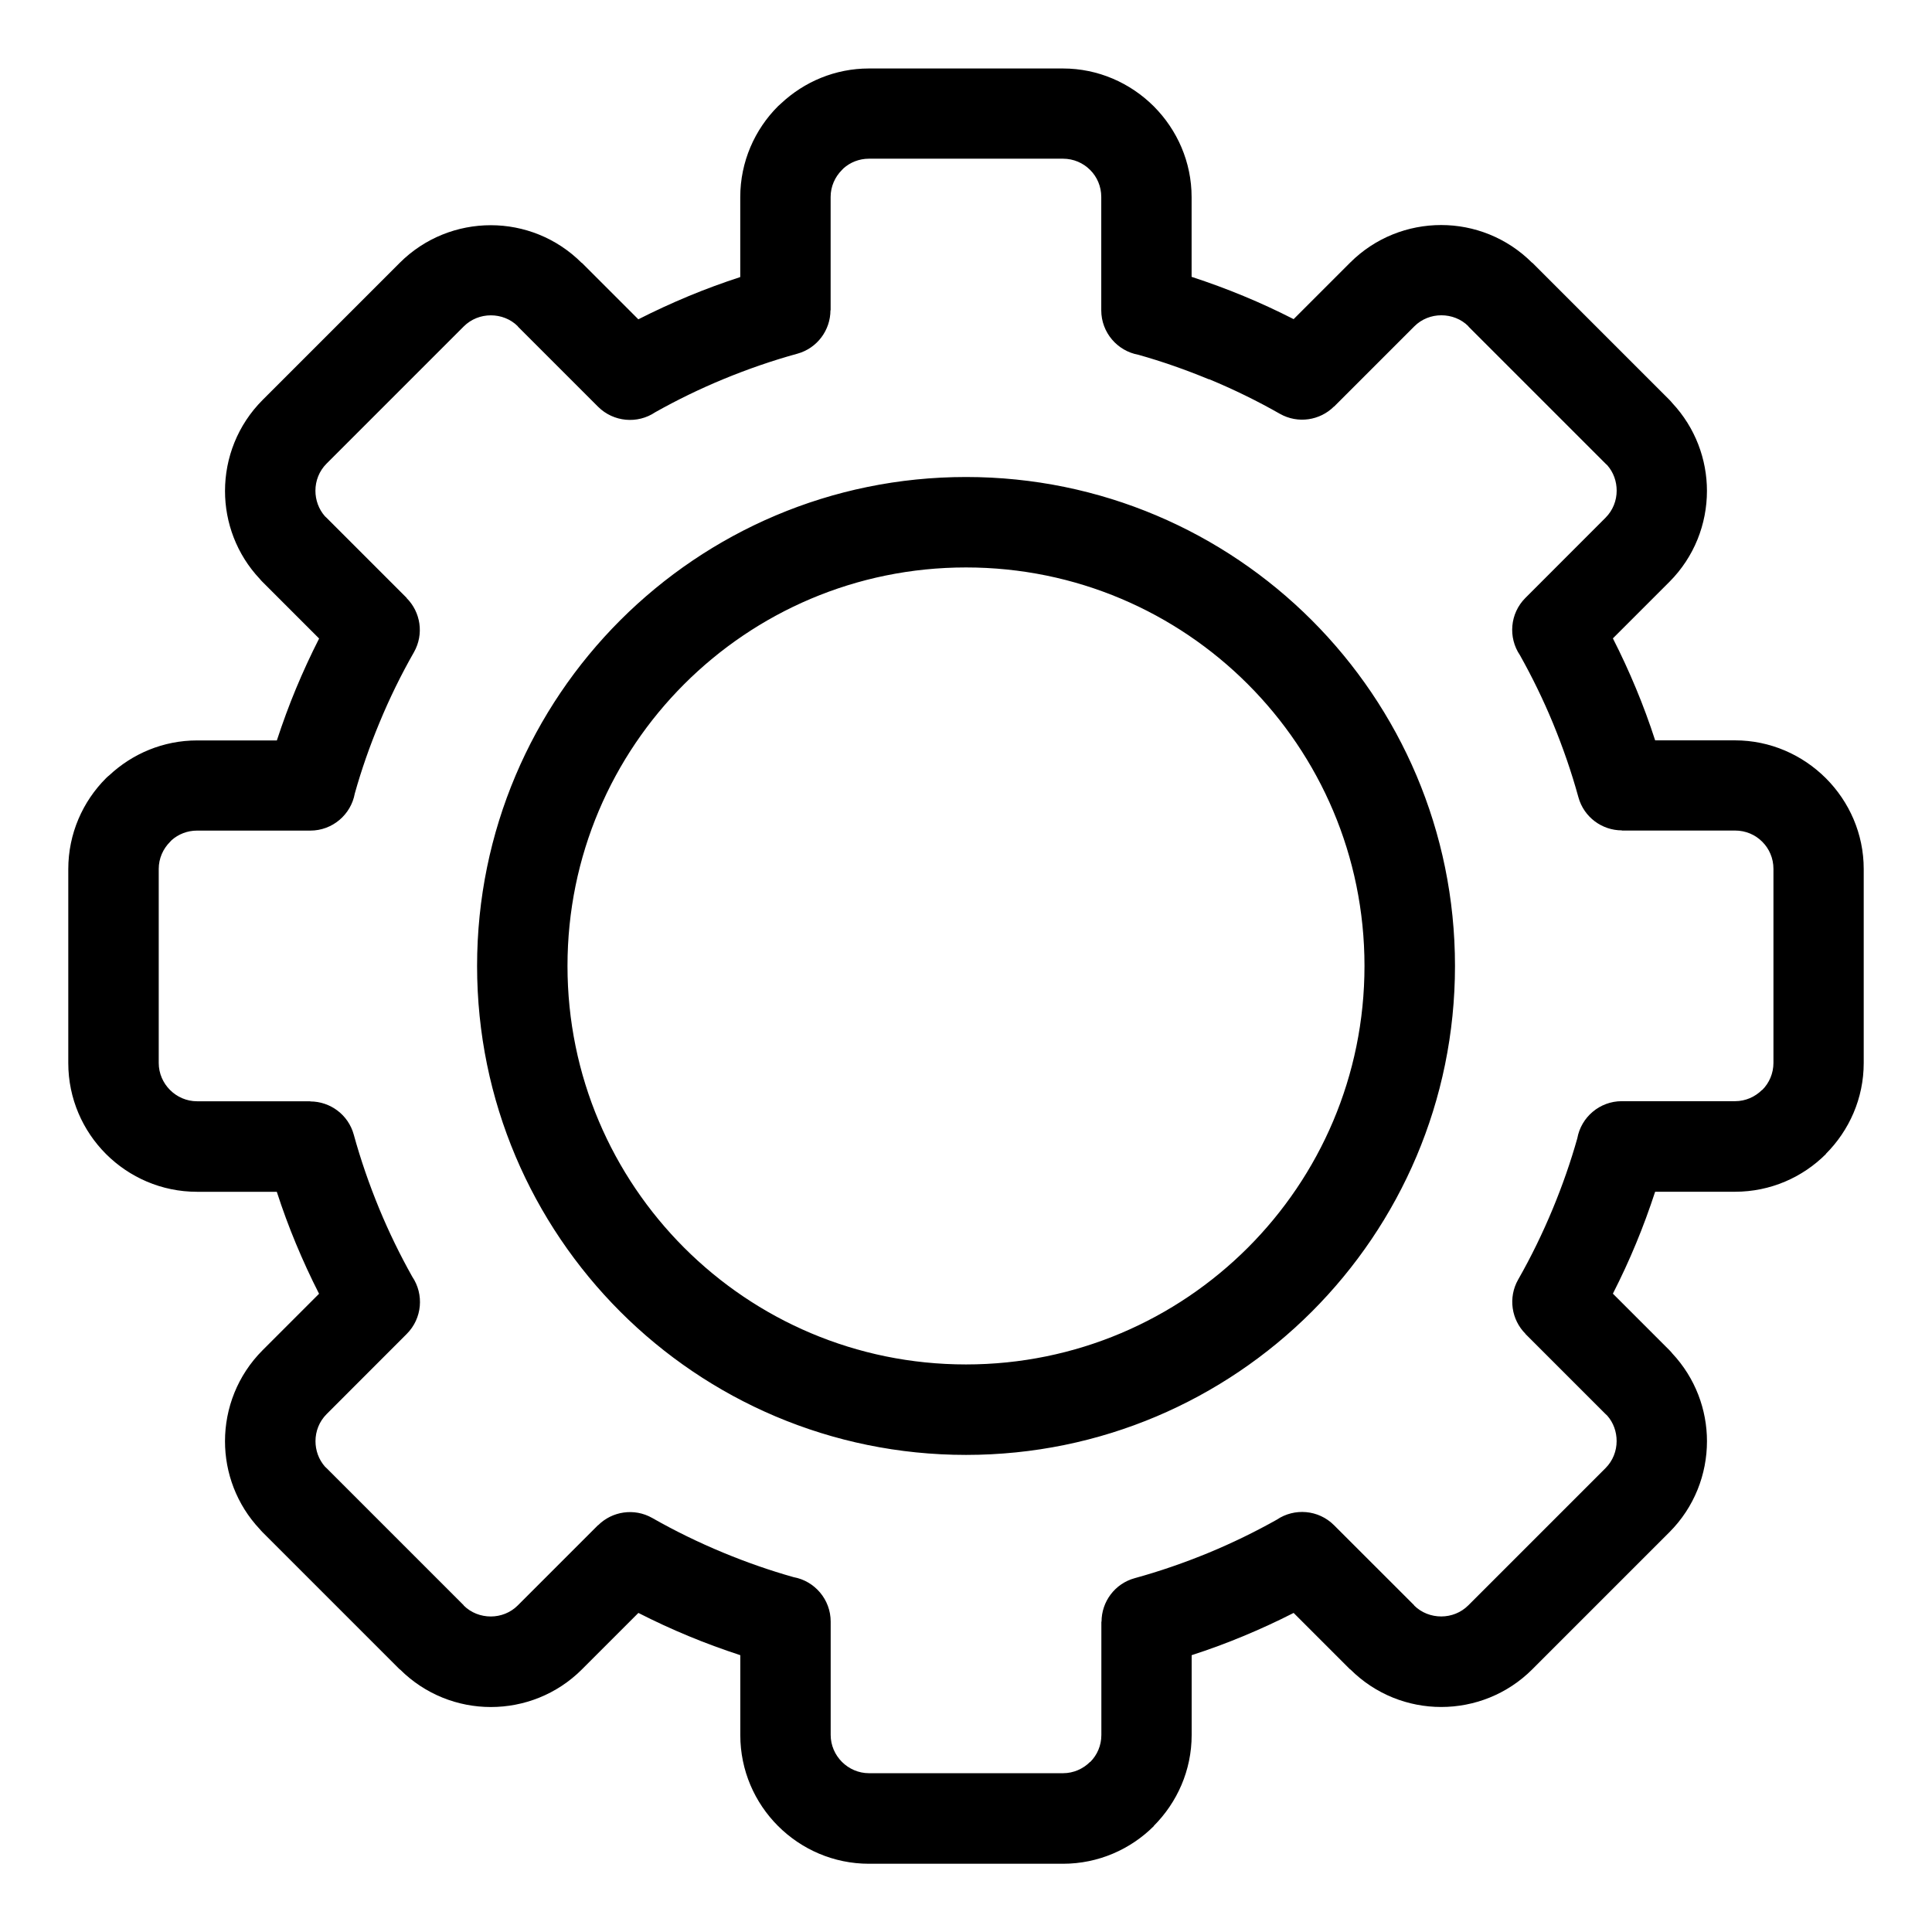 <?xml version="1.0" encoding="UTF-8"?>
<!-- Uploaded to: ICON Repo, www.iconrepo.com, Generator: ICON Repo Mixer Tools -->
<svg fill="#000000" width="800px" height="800px" version="1.1" viewBox="144 144 512 512" xmlns="http://www.w3.org/2000/svg">
 <path d="m400.01 270.41c35.777 0 68.18 14.512 91.625 37.953 23.441 23.457 37.953 55.848 37.953 91.625 0 35.777-14.512 68.18-37.953 91.625-23.457 23.441-55.848 37.953-91.625 37.953-35.777 0-68.18-14.512-91.625-37.953-23.441-23.457-37.953-55.848-37.953-91.625 0-35.777 14.512-68.18 37.953-91.625 23.457-23.441 55.848-37.953 91.625-37.953zm59.809-53.035c4.699 1.543 9.281 3.219 13.707 5.062 4.504 1.859 8.934 3.914 13.301 6.137l14.977-14.977c6.637-6.637 15.387-9.961 24.121-9.961 8.691 0 17.426 3.324 24.094 9.992l0.031-0.031 36.352 36.352c0.273 0.273 0.527 0.559 0.754 0.848 6.137 6.559 9.203 14.949 9.203 23.293 0 8.734-3.324 17.473-9.961 24.121l-14.965 14.965c2.223 4.352 4.262 8.797 6.137 13.301 1.844 4.43 3.535 9.008 5.062 13.723h21.16c9.34 0 17.852 3.84 24.047 10.004l0.074 0.074c6.168 6.195 9.992 14.691 9.992 24.016v51.418c0 9.355-3.84 17.879-10.035 24.078l0.031 0.031c-6.184 6.184-14.707 10.004-24.094 10.004h-21.176c-1.543 4.699-3.219 9.281-5.062 13.707-1.859 4.504-3.914 8.934-6.137 13.301l14.977 14.977c0.273 0.273 0.527 0.543 0.754 0.848 6.137 6.559 9.203 14.934 9.203 23.277 0 8.734-3.324 17.473-9.961 24.121l-36.352 36.352c-6.648 6.637-15.387 9.961-24.121 9.961-8.707 0-17.426-3.324-24.078-9.961l-0.031-0.031-0.031 0.031-14.965-14.965c-4.352 2.223-8.797 4.262-13.301 6.137-4.43 1.844-9.008 3.535-13.723 5.062v21.16c0 9.355-3.84 17.867-10.035 24.078l0.031 0.031c-6.168 6.168-14.707 10.004-24.094 10.004h-51.418c-9.402 0-17.926-3.84-24.094-10.004-6.184-6.184-10.004-14.707-10.004-24.094v-21.176c-4.699-1.543-9.281-3.219-13.707-5.062-4.504-1.859-8.934-3.914-13.301-6.137l-14.977 14.977c-6.637 6.637-15.387 9.961-24.121 9.961-8.707 0-17.426-3.324-24.078-9.961l-0.031-0.031-0.031 0.031-36.352-36.352c-0.258-0.273-0.516-0.527-0.742-0.816-6.152-6.543-9.219-14.934-9.219-23.305 0-8.734 3.324-17.473 9.961-24.121l14.965-14.965c-2.223-4.352-4.262-8.797-6.137-13.301-1.844-4.43-3.535-9.008-5.062-13.723h-21.16c-9.387 0-17.926-3.84-24.094-10.004-6.168-6.168-10.004-14.707-10.004-24.094v-51.418c0-9.402 3.84-17.926 10.004-24.094 0.273-0.273 0.543-0.527 0.848-0.754 6.121-5.727 14.312-9.25 23.262-9.25h21.16c1.543-4.699 3.219-9.281 5.062-13.707 1.875-4.504 3.914-8.934 6.137-13.301l-14.977-14.977c-0.258-0.258-0.516-0.527-0.742-0.816-6.152-6.543-9.219-14.934-9.219-23.305 0-8.734 3.324-17.473 9.961-24.121l36.352-36.352c6.648-6.637 15.387-9.961 24.121-9.961 8.691 0 17.426 3.324 24.094 9.992l0.031-0.031 14.977 14.977c4.367-2.223 8.797-4.262 13.301-6.137 4.43-1.844 9.008-3.523 13.707-5.062v-21.176c0-9.387 3.84-17.926 10.004-24.094 0.273-0.273 0.543-0.516 0.832-0.754 6.121-5.727 14.312-9.25 23.262-9.25h51.418c9.34 0 17.852 3.84 24.047 10.004l0.074 0.074c6.152 6.195 9.977 14.691 9.977 24.016v21.176zm4.535 27.145c-6.168-2.555-12.395-4.731-18.668-6.5-5.594-1.012-9.84-5.91-9.84-11.789v-30.031c0-2.812-1.117-5.336-2.934-7.148l-0.047-0.047c-1.812-1.812-4.352-2.949-7.164-2.949h-51.418c-2.602 0-4.957 0.969-6.727 2.539l-0.438 0.453c-1.844 1.844-2.992 4.383-2.992 7.148v30.031h-0.047c0 5.246-3.492 10.066-8.797 11.516-6.59 1.812-13.148 4.082-19.664 6.769-6.242 2.586-12.242 5.516-17.973 8.734-4.656 3.144-11.035 2.644-15.16-1.465l-21.25-21.25 0.031-0.031-0.031-0.031c-1.934-1.934-4.535-2.902-7.164-2.902-2.613 0-5.215 0.984-7.18 2.949l-36.352 36.352c-1.965 1.965-2.949 4.566-2.949 7.18 0 2.434 0.848 4.867 2.523 6.769l0.422 0.395 21.25 21.25-0.031 0.031c3.719 3.703 4.656 9.566 1.949 14.344-3.402 5.969-6.484 12.242-9.176 18.773-2.57 6.184-4.746 12.41-6.5 18.668-1.012 5.594-5.91 9.84-11.789 9.84h-30.031c-2.586 0-4.957 0.969-6.727 2.539l-0.422 0.453c-1.844 1.844-2.992 4.383-2.992 7.164v51.418c0 2.781 1.148 5.32 2.992 7.164s4.383 2.992 7.148 2.992h30.031v0.047c5.246 0 10.066 3.492 11.516 8.797 1.812 6.59 4.082 13.164 6.769 19.68 2.586 6.242 5.516 12.242 8.734 17.973 3.144 4.656 2.66 11.035-1.465 15.16l-21.234 21.25c-1.965 1.965-2.949 4.566-2.949 7.164 0 2.449 0.848 4.867 2.523 6.769l0.422 0.395 36.352 36.352-0.031 0.031c1.965 1.949 4.566 2.918 7.195 2.918 2.602 0 5.215-0.984 7.164-2.949l21.25-21.25 0.016 0.031c3.703-3.703 9.566-4.656 14.359-1.934 5.969 3.402 12.242 6.469 18.773 9.176 6.168 2.555 12.395 4.731 18.668 6.5 5.594 1.012 9.84 5.91 9.84 11.789v30.031c0 2.766 1.148 5.305 2.992 7.148s4.383 2.992 7.164 2.992h51.418c2.781 0 5.32-1.148 7.164-2.992l0.031 0.031 0.031-0.031c1.812-1.812 2.934-4.336 2.934-7.148v-30.031h0.047c0-5.246 3.492-10.066 8.797-11.516 6.59-1.812 13.164-4.082 19.68-6.769 6.242-2.586 12.242-5.516 17.973-8.734 4.656-3.144 11.035-2.66 15.16 1.465l21.25 21.234-0.031 0.031c1.965 1.949 4.566 2.918 7.195 2.918 2.613 0 5.215-0.984 7.18-2.949l36.352-36.352c1.965-1.965 2.949-4.566 2.949-7.18 0-2.449-0.832-4.867-2.492-6.742l-0.453-0.422-21.25-21.25 0.031-0.016c-3.703-3.703-4.656-9.566-1.934-14.359 3.402-5.969 6.469-12.242 9.176-18.773 2.555-6.168 4.731-12.395 6.5-18.668 1.012-5.594 5.91-9.84 11.789-9.84h30.031c2.766 0 5.305-1.148 7.148-2.992l0.031 0.031 0.031-0.031c1.812-1.812 2.949-4.352 2.949-7.164v-51.418c0-2.812-1.133-5.352-2.949-7.164l-0.047-0.047c-1.812-1.812-4.336-2.934-7.148-2.934h-30.031v-0.047c-5.246 0-10.066-3.492-11.516-8.797-1.812-6.59-4.082-13.164-6.769-19.68-2.586-6.242-5.516-12.242-8.734-17.973-3.144-4.656-2.66-11.035 1.465-15.16l21.234-21.25c1.965-1.965 2.949-4.566 2.949-7.164 0-2.449-0.832-4.867-2.492-6.742l-0.453-0.422-36.352-36.352 0.031-0.031-0.031-0.031c-1.934-1.934-4.535-2.902-7.18-2.902-2.602 0-5.215 0.984-7.164 2.949l-21.25 21.25-0.016-0.031c-3.703 3.703-9.566 4.656-14.359 1.934-5.969-3.402-12.242-6.469-18.773-9.176zm10.324 80.785c-19.121-19.121-45.508-30.926-74.68-30.926s-55.562 11.82-74.68 30.926c-19.121 19.121-30.926 45.508-30.926 74.68s11.82 55.562 30.926 74.68c19.121 19.121 45.508 30.926 74.68 30.926s55.562-11.82 74.68-30.926c19.121-19.121 30.926-45.508 30.926-74.68s-11.82-55.562-30.926-74.68z"/>
</svg>